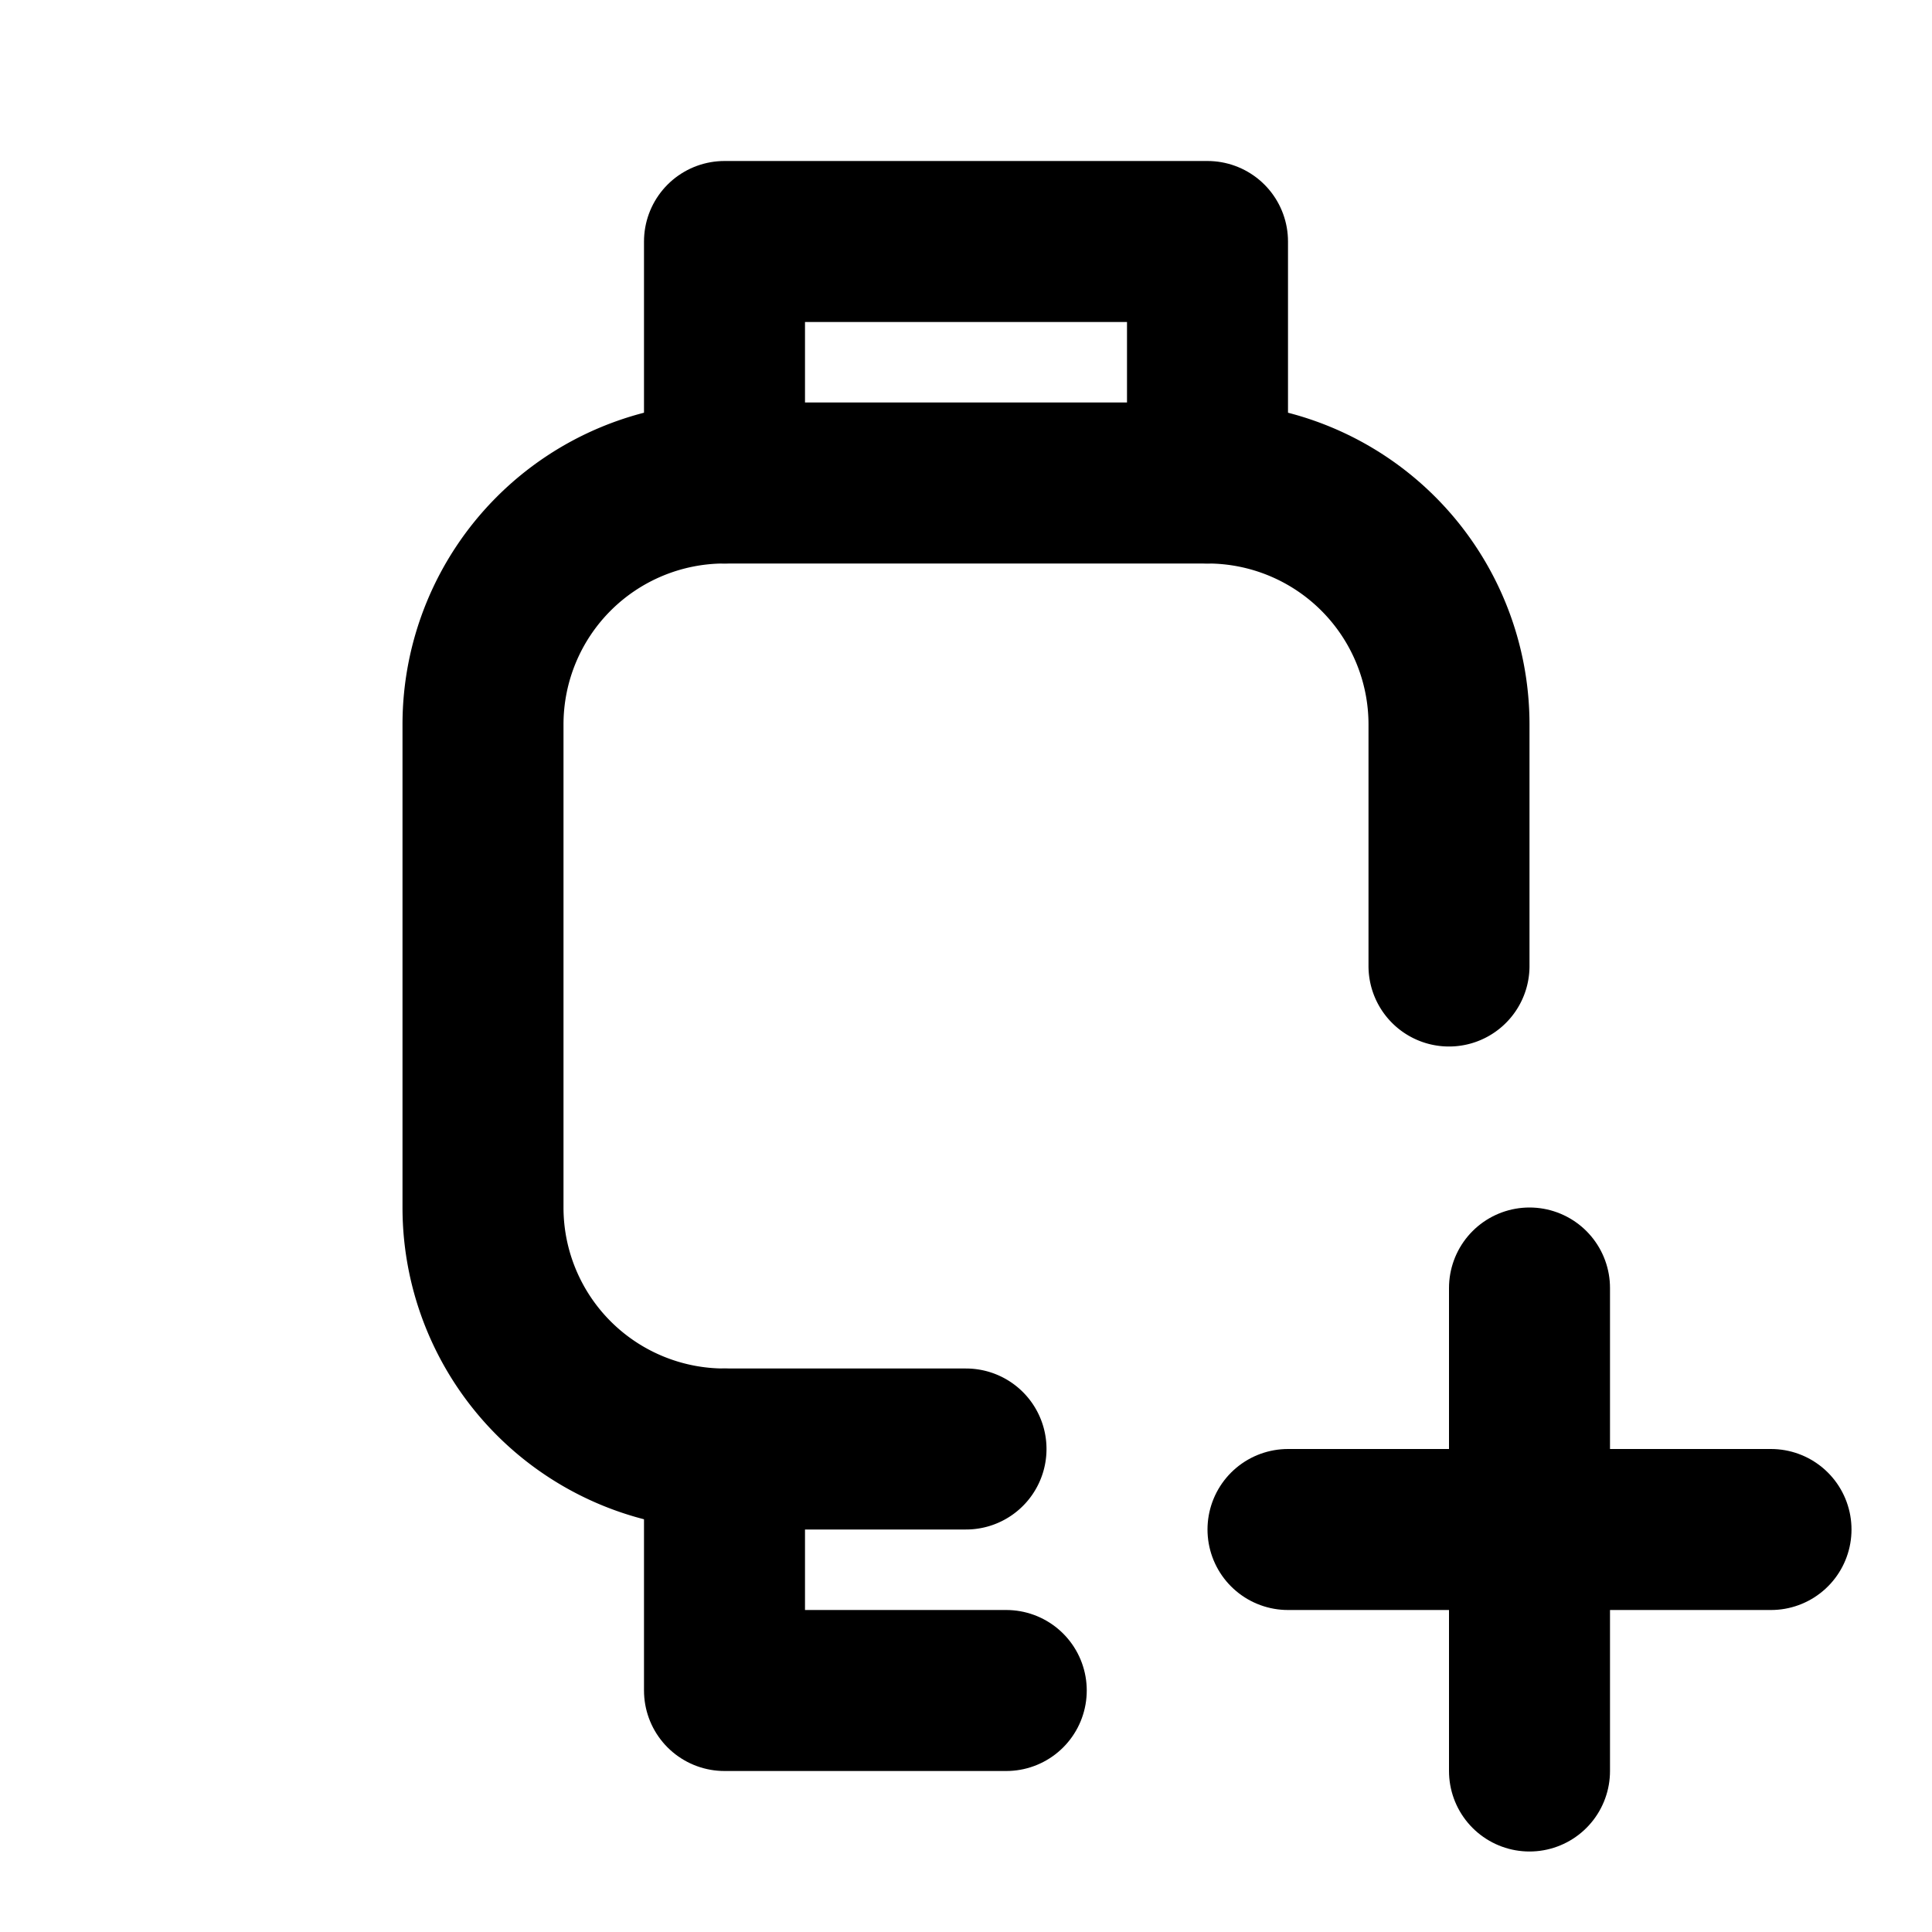 <!--
category: Devices
tags: [increase, more, add, expand, augment, boost, enhance, growth, escalate, raise]
version: "2.10"
unicode: "f8df"
-->
<svg
  xmlns="http://www.w3.org/2000/svg"
  width="24"
  height="24"
  viewBox="0 0 24 24"
  fill="none"
  stroke="currentColor"
  stroke-width="2"
  stroke-linecap="round"
  stroke-linejoin="round"
>
  <path d="M12 18h-3a3 3 0 0 1 -3 -3v-6a3 3 0 0 1 3 -3h6a3 3 0 0 1 3 3v3" />
  <path d="M16 19h6" />
  <path d="M19 16v6" />
  <path d="M9 18v3h3.5" />
  <path d="M9 6v-3h6v3" />
</svg>
